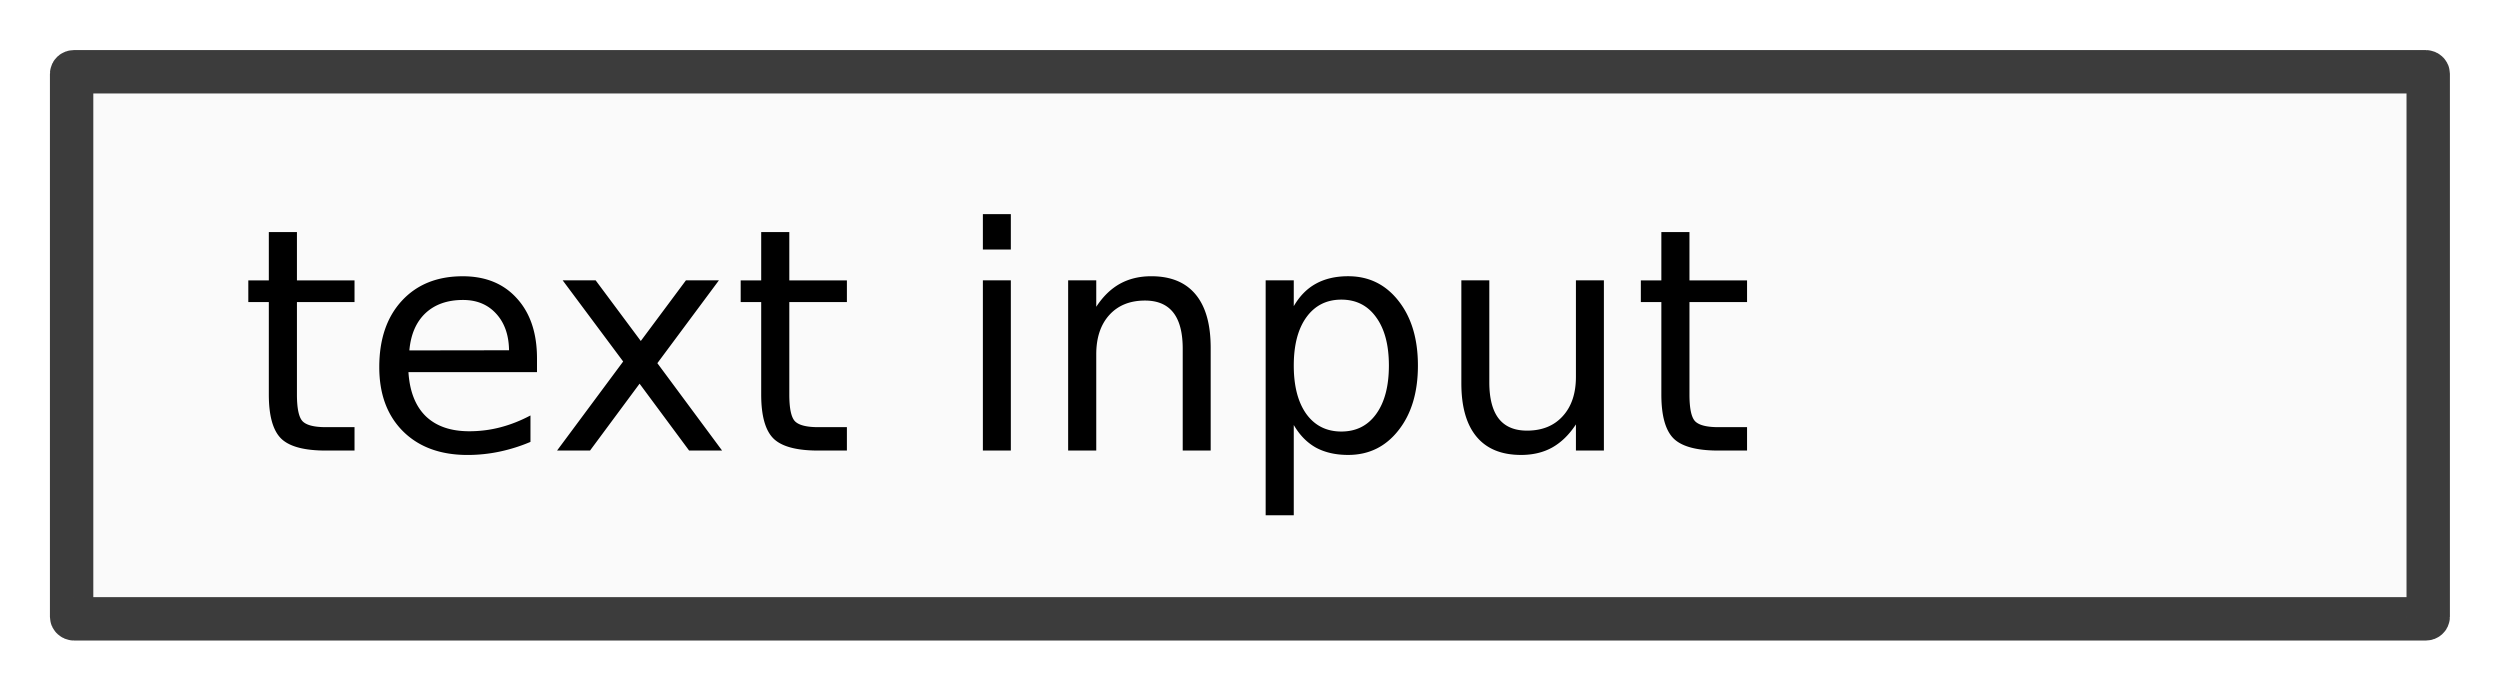 <svg xmlns="http://www.w3.org/2000/svg" viewBox="0 0 594.08 164.13"><defs><filter id="a" color-interpolation-filters="sRGB"><feGaussianBlur stdDeviation="5.305"/></filter></defs><g transform="translate(-42.98 -25.306)"><path filter="url(#a)" d="M616.03 38.094c-72.59.639-145.19.081-217.78.281-113.11.103-226.28-.227-339.34.219-5.578 3.773-1.947 11.757-2.902 17.375.196 39.301-.407 78.694.308 117.94 5.745 5.52 14.428.902 21.406 2.468 181.14-.187 362.38.366 543.47-.28 5.812-4.69 1.52-13.028 2.808-19.406-.281-38.67.579-77.552-.433-116.09-1.936-2.012-4.817-2.784-7.531-2.5z"/><rect rx=".55" ry=".478" height="130" width="560" stroke="#3c3c3c" y="42.362" x="60" stroke-width="10.31" fill="#fafafa"/><path d="M113.542 80.447V91.93h13.685v5.163h-13.685v21.955c0 3.298.445 5.416 1.336 6.355.914.939 2.756 1.408 5.524 1.408h6.825v5.561h-6.825c-5.127 0-8.666-.95-10.616-2.852-1.95-1.926-2.925-5.417-2.925-10.472V97.093h-4.874V91.93h4.874V80.447h6.68M170.588 110.49v3.25H140.04c.29 4.574 1.661 8.064 4.117 10.472 2.48 2.383 5.922 3.574 10.327 3.574 2.552 0 5.02-.312 7.403-.938 2.407-.626 4.79-1.565 7.15-2.817v6.283a39.847 39.847 0 01-7.33 2.311c-2.504.53-5.044.795-7.62.795-6.451 0-11.567-1.878-15.346-5.634-3.756-3.755-5.634-8.834-5.634-15.238 0-6.62 1.782-11.868 5.345-15.743 3.586-3.9 8.413-5.85 14.48-5.85 5.44 0 9.737 1.757 12.89 5.272 3.178 3.49 4.767 8.245 4.767 14.263m-6.644-1.95c-.049-3.635-1.072-6.536-3.07-8.702-1.974-2.167-4.598-3.25-7.871-3.25-3.708 0-6.68 1.047-8.92 3.141-2.214 2.095-3.49 5.044-3.827 8.847l23.687-.036M213.813 91.928l-14.624 19.68 15.382 20.763h-7.835l-11.772-15.889-11.772 15.889h-7.836l15.708-21.16-14.371-19.283h7.835l10.725 14.408 10.724-14.408h7.836M230.545 80.447V91.93h13.685v5.163h-13.685v21.955c0 3.298.445 5.416 1.336 6.355.915.939 2.756 1.408 5.525 1.408h6.824v5.561h-6.824c-5.128 0-8.667-.95-10.617-2.852-1.95-1.926-2.924-5.417-2.924-10.472V97.093h-4.875V91.93h4.875V80.447h6.68M276.543 91.928h6.644v40.443h-6.644V91.928m0-15.744h6.644v8.414h-6.644v-8.414M330.676 107.957v24.41h-6.644v-24.194c0-3.827-.747-6.692-2.24-8.594-1.492-1.901-3.73-2.852-6.715-2.852-3.587 0-6.416 1.143-8.486 3.43-2.07 2.287-3.106 5.405-3.106 9.353v22.856h-6.68V91.924h6.68v6.283c1.59-2.432 3.455-4.25 5.598-5.453 2.166-1.203 4.658-1.805 7.474-1.805 4.646 0 8.16 1.444 10.544 4.333 2.383 2.865 3.575 7.09 3.575 12.674M350.421 126.297v21.45h-6.68V91.923h6.68v6.138c1.396-2.407 3.153-4.189 5.272-5.344 2.142-1.18 4.694-1.77 7.655-1.77 4.91 0 8.895 1.95 11.952 5.85 3.081 3.9 4.622 9.028 4.622 15.383 0 6.355-1.54 11.483-4.622 15.383-3.057 3.9-7.041 5.85-11.952 5.85-2.96 0-5.513-.578-7.655-1.734-2.118-1.18-3.876-2.973-5.272-5.38m22.605-14.12c0-4.886-1.01-8.713-3.033-11.482-1.998-2.792-4.754-4.188-8.269-4.188-3.515 0-6.283 1.396-8.305 4.188-1.998 2.769-2.997 6.596-2.997 11.483 0 4.887.999 8.726 2.997 11.519 2.022 2.768 4.79 4.152 8.305 4.152 3.515 0 6.27-1.384 8.27-4.152 2.021-2.793 3.032-6.632 3.032-11.52M390.244 116.406V91.924h6.644v24.229c0 3.827.747 6.704 2.239 8.63 1.493 1.902 3.731 2.853 6.716 2.853 3.587 0 6.416-1.144 8.486-3.43 2.094-2.288 3.141-5.405 3.141-9.353V91.924h6.645v40.443h-6.645v-6.211c-1.612 2.455-3.49 4.285-5.633 5.489-2.118 1.18-4.586 1.769-7.402 1.769-4.646 0-8.173-1.444-10.58-4.333-2.408-2.89-3.611-7.114-3.611-12.675m16.719-25.458M444.45 80.447V91.93h13.686v5.163h-13.685v21.955c0 3.298.445 5.416 1.336 6.355.915.939 2.756 1.408 5.525 1.408h6.824v5.561h-6.824c-5.128 0-8.666-.95-10.616-2.852-1.95-1.926-2.925-5.417-2.925-10.472V97.093h-4.875V91.93h4.875V80.447h6.68"/></g></svg>